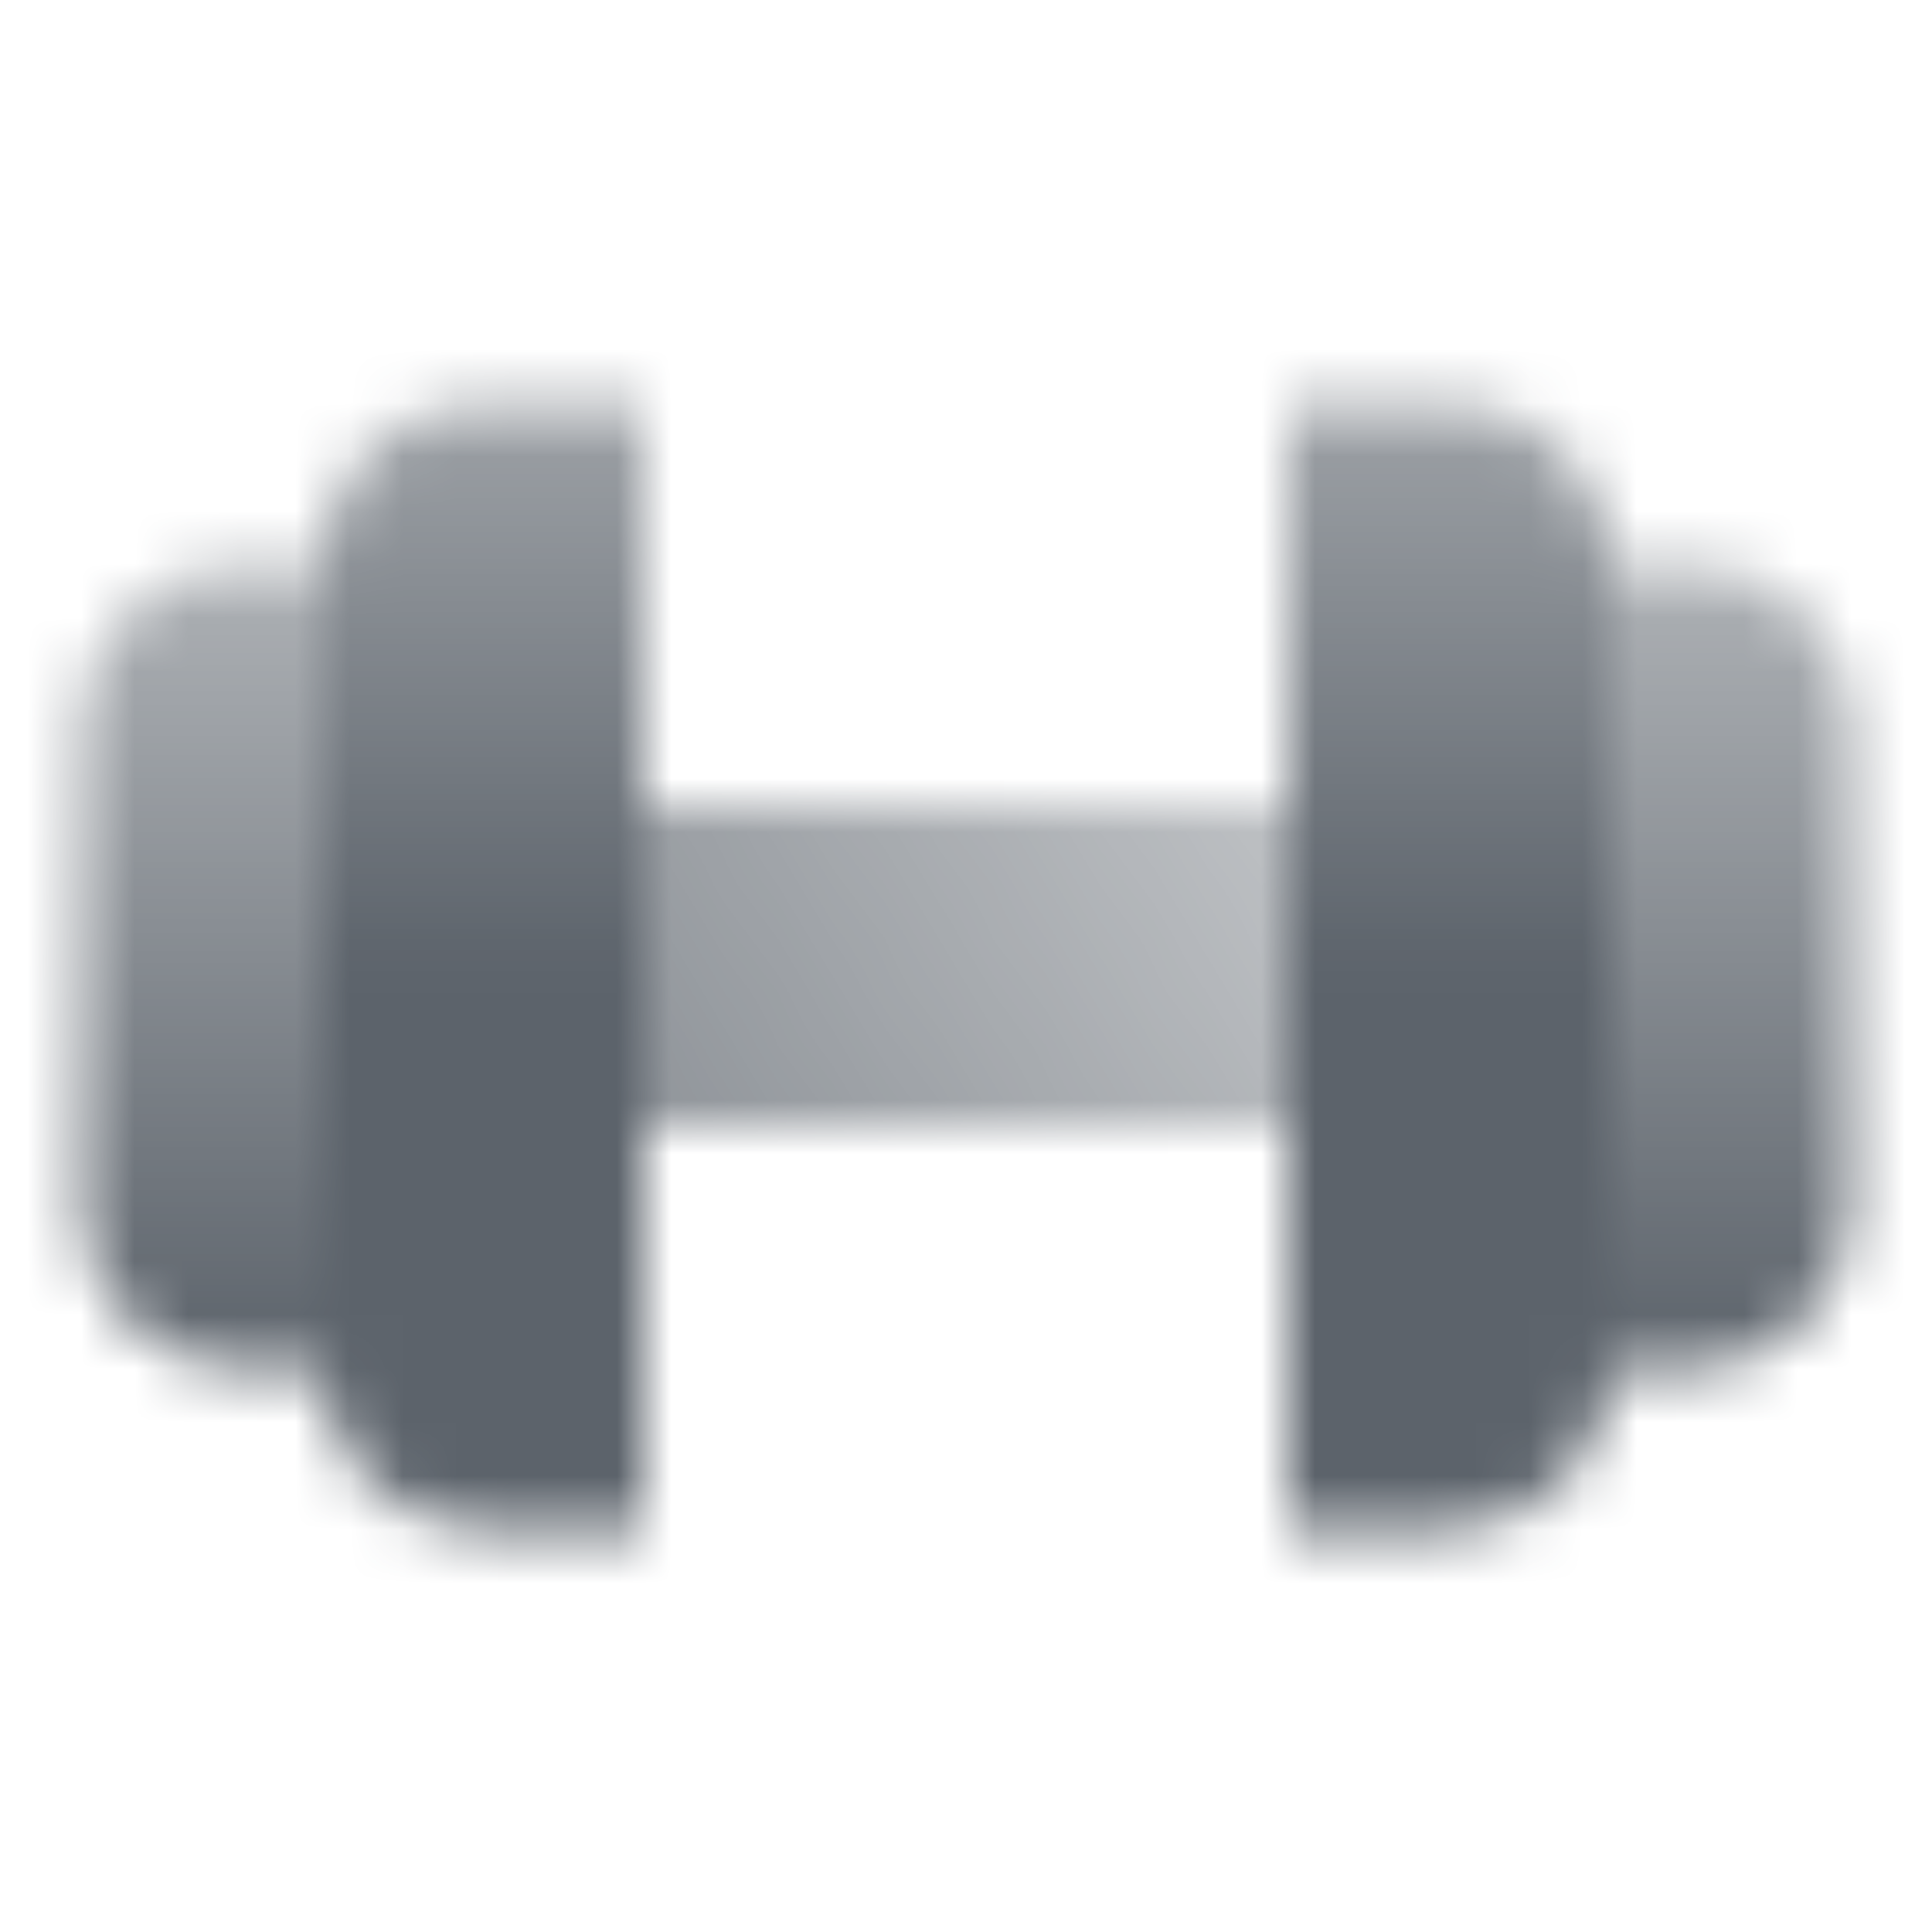 <svg width="36" height="36" viewBox="0 0 36 36" fill="none" xmlns="http://www.w3.org/2000/svg">
<mask id="mask0_4074_69322" style="mask-type:alpha" maskUnits="userSpaceOnUse" x="1" y="7" width="34" height="22">
<path d="M12 15H24V21H12V15Z" fill="url(#paint0_linear_4074_69322)"/>
<path d="M1.5 13.5C1.5 11.843 2.843 10.5 4.5 10.5H6V25.5H4.5C2.843 25.5 1.5 24.157 1.5 22.5V13.5Z" fill="url(#paint1_linear_4074_69322)"/>
<path d="M34.5 13.5C34.5 11.843 33.157 10.5 31.5 10.5H30V25.5H31.5C33.157 25.5 34.5 24.157 34.5 22.5V13.5Z" fill="url(#paint2_linear_4074_69322)"/>
<path d="M6 10.5C6 8.843 7.343 7.5 9 7.5H12V28.5H9C7.343 28.5 6 27.157 6 25.5V10.5Z" fill="url(#paint3_linear_4074_69322)"/>
<path d="M30 10.5C30 8.843 28.657 7.5 27 7.5H24V28.5H27C28.657 28.5 30 27.157 30 25.5V10.5Z" fill="url(#paint4_linear_4074_69322)"/>
</mask>
<g mask="url(#mask0_4074_69322)">
<path d="M0 0H36V36H0V0Z" fill="#5C636B"/>
</g>
<defs>
<linearGradient id="paint0_linear_4074_69322" x1="12" y1="22.5" x2="24" y2="15" gradientUnits="userSpaceOnUse">
<stop stop-opacity="0.7"/>
<stop offset="1" stop-opacity="0.4"/>
</linearGradient>
<linearGradient id="paint1_linear_4074_69322" x1="3" y1="25.5" x2="3" y2="10.5" gradientUnits="userSpaceOnUse">
<stop/>
<stop offset="1" stop-opacity="0.5"/>
</linearGradient>
<linearGradient id="paint2_linear_4074_69322" x1="33" y1="25.5" x2="33" y2="10.5" gradientUnits="userSpaceOnUse">
<stop/>
<stop offset="1" stop-opacity="0.5"/>
</linearGradient>
<linearGradient id="paint3_linear_4074_69322" x1="9" y1="18" x2="9" y2="7.5" gradientUnits="userSpaceOnUse">
<stop/>
<stop offset="1" stop-opacity="0.6"/>
</linearGradient>
<linearGradient id="paint4_linear_4074_69322" x1="27" y1="18" x2="27" y2="7.5" gradientUnits="userSpaceOnUse">
<stop/>
<stop offset="1" stop-opacity="0.6"/>
</linearGradient>
</defs>
</svg>
